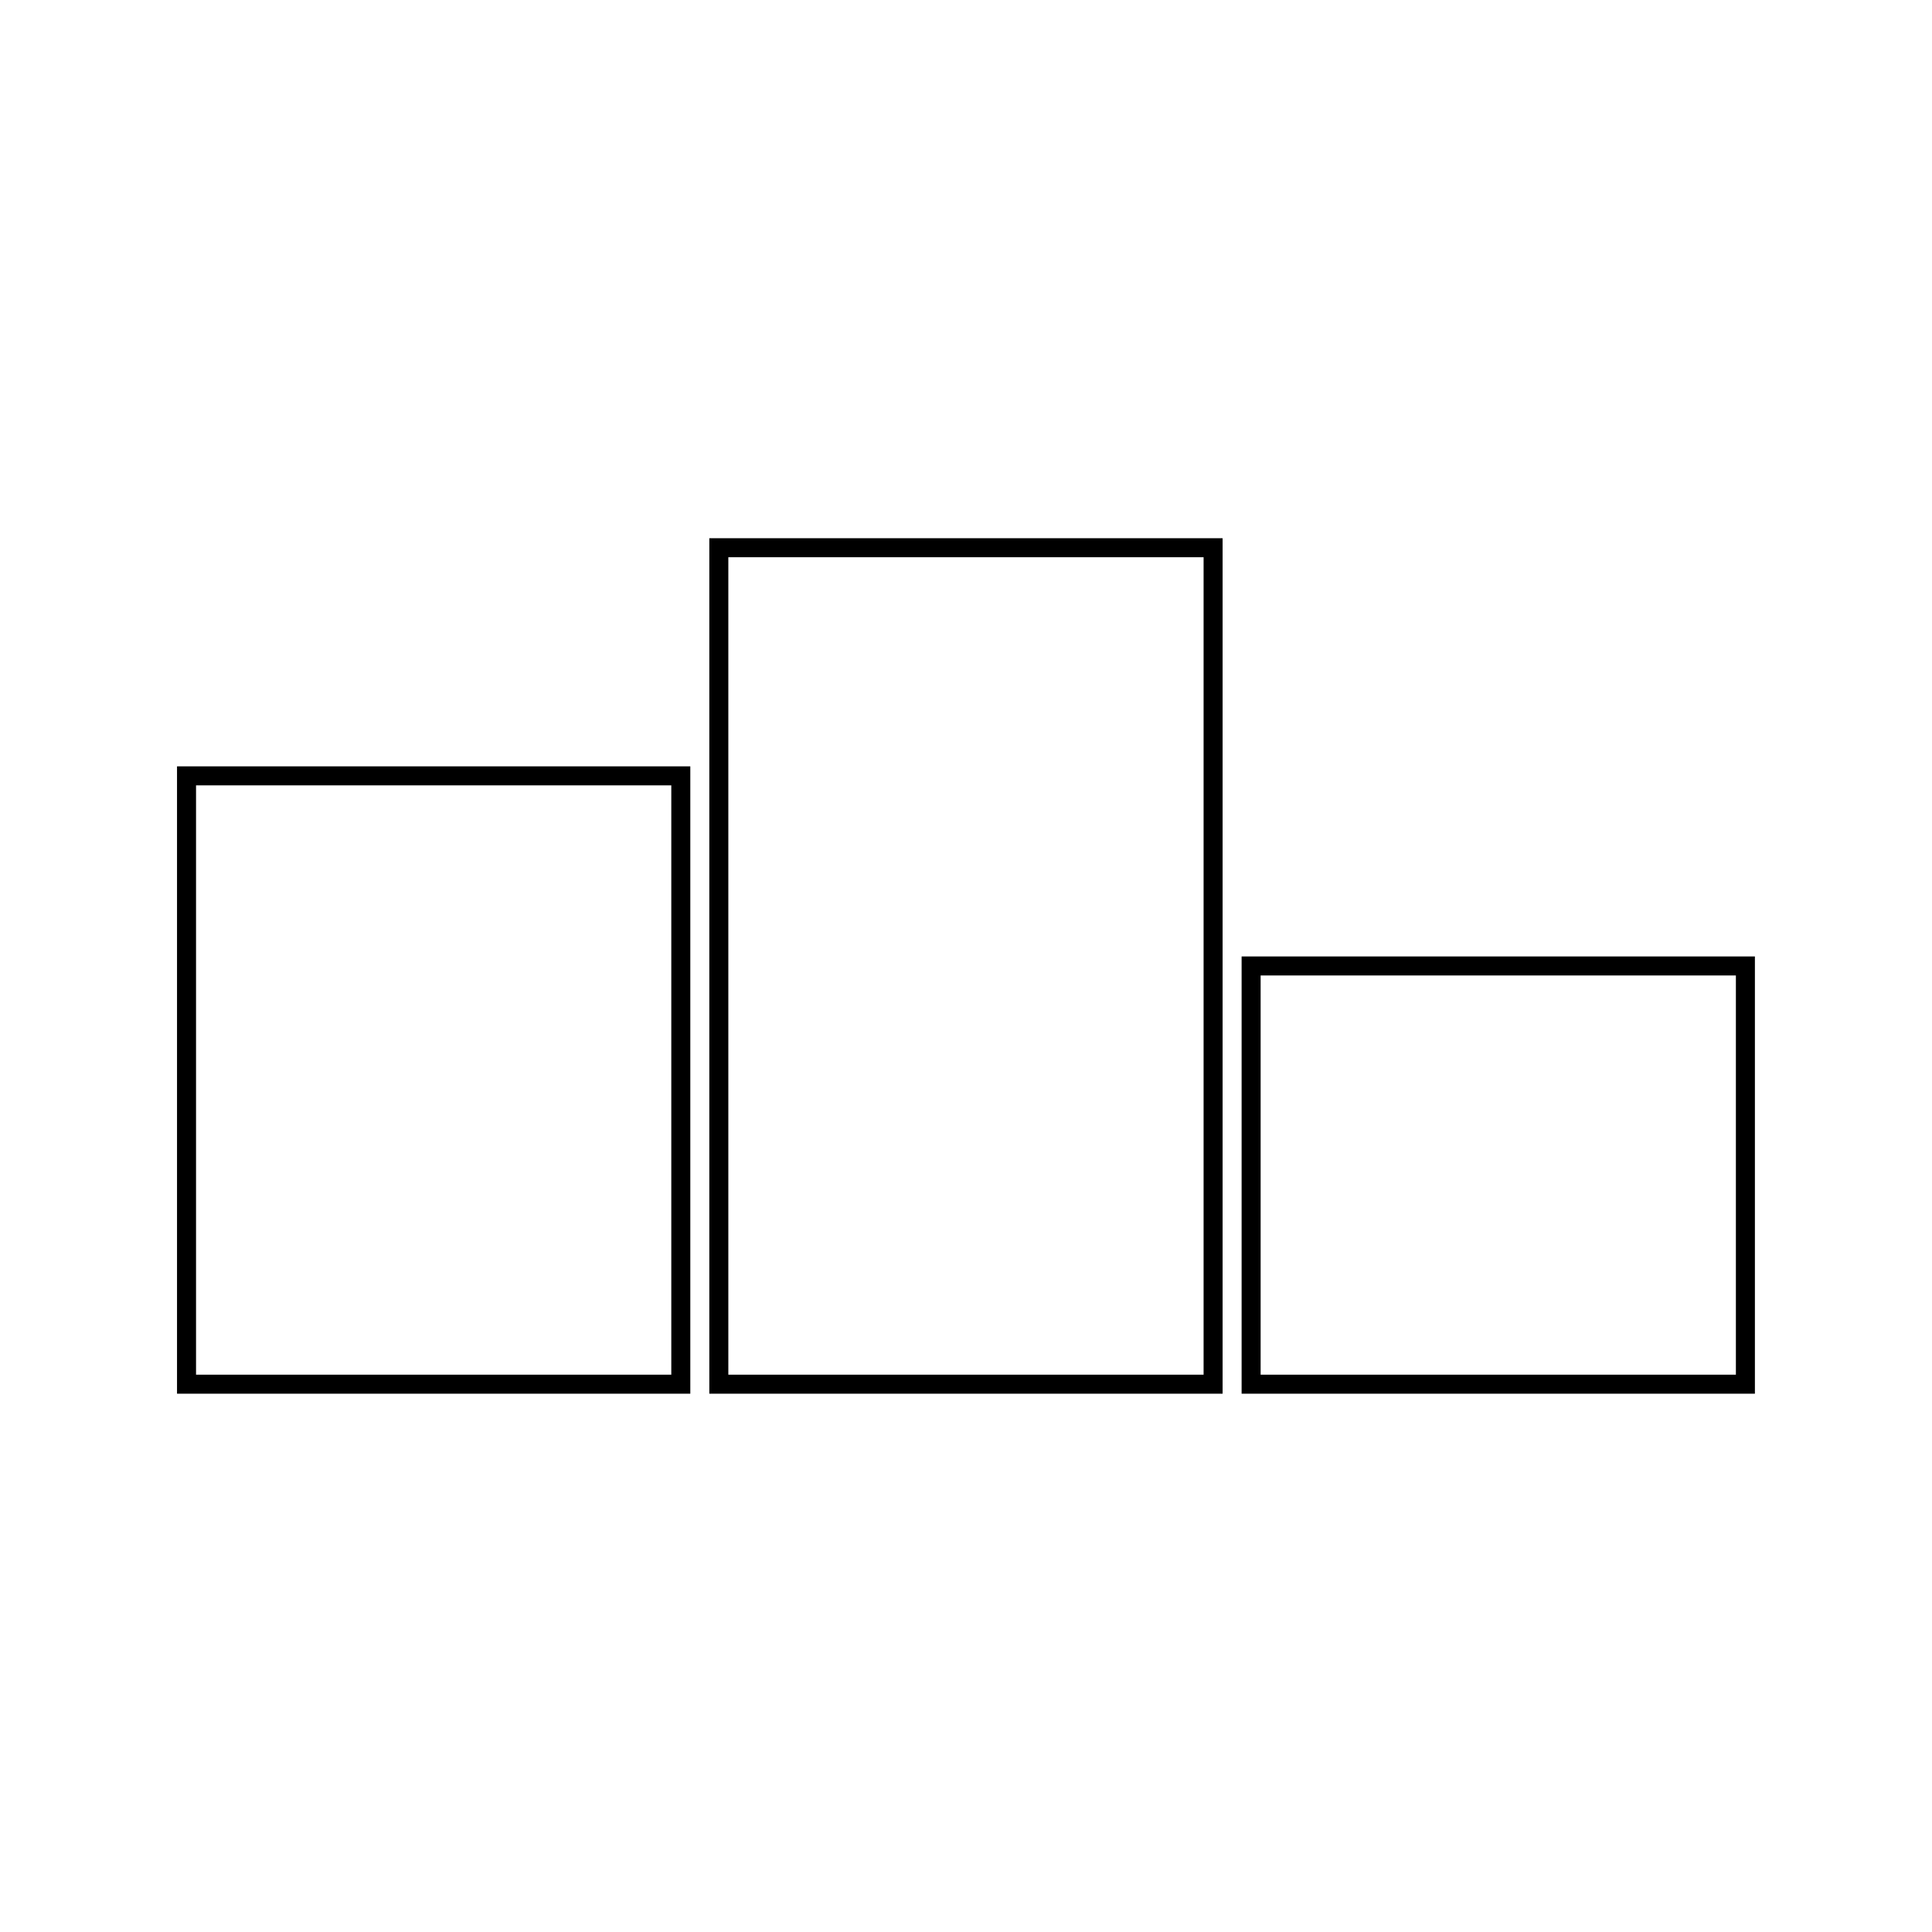 <?xml version="1.0" encoding="UTF-8"?>
<!-- Uploaded to: SVG Repo, www.svgrepo.com, Generator: SVG Repo Mixer Tools -->
<svg width="800px" height="800px" version="1.1" viewBox="144 144 512 512" xmlns="http://www.w3.org/2000/svg">
 <g fill="none" stroke="#000000" stroke-miterlimit="10">
  <path transform="matrix(5.038 0 0 5.038 148.09 148.09)" d="m37 28h26v44h-26z"/>
  <path transform="matrix(5.038 0 0 5.038 148.09 148.09)" d="m9 40h26v32h-26z"/>
  <path transform="matrix(5.038 0 0 5.038 148.09 148.09)" d="m65 50h26v22h-26z"/>
 </g>
</svg>